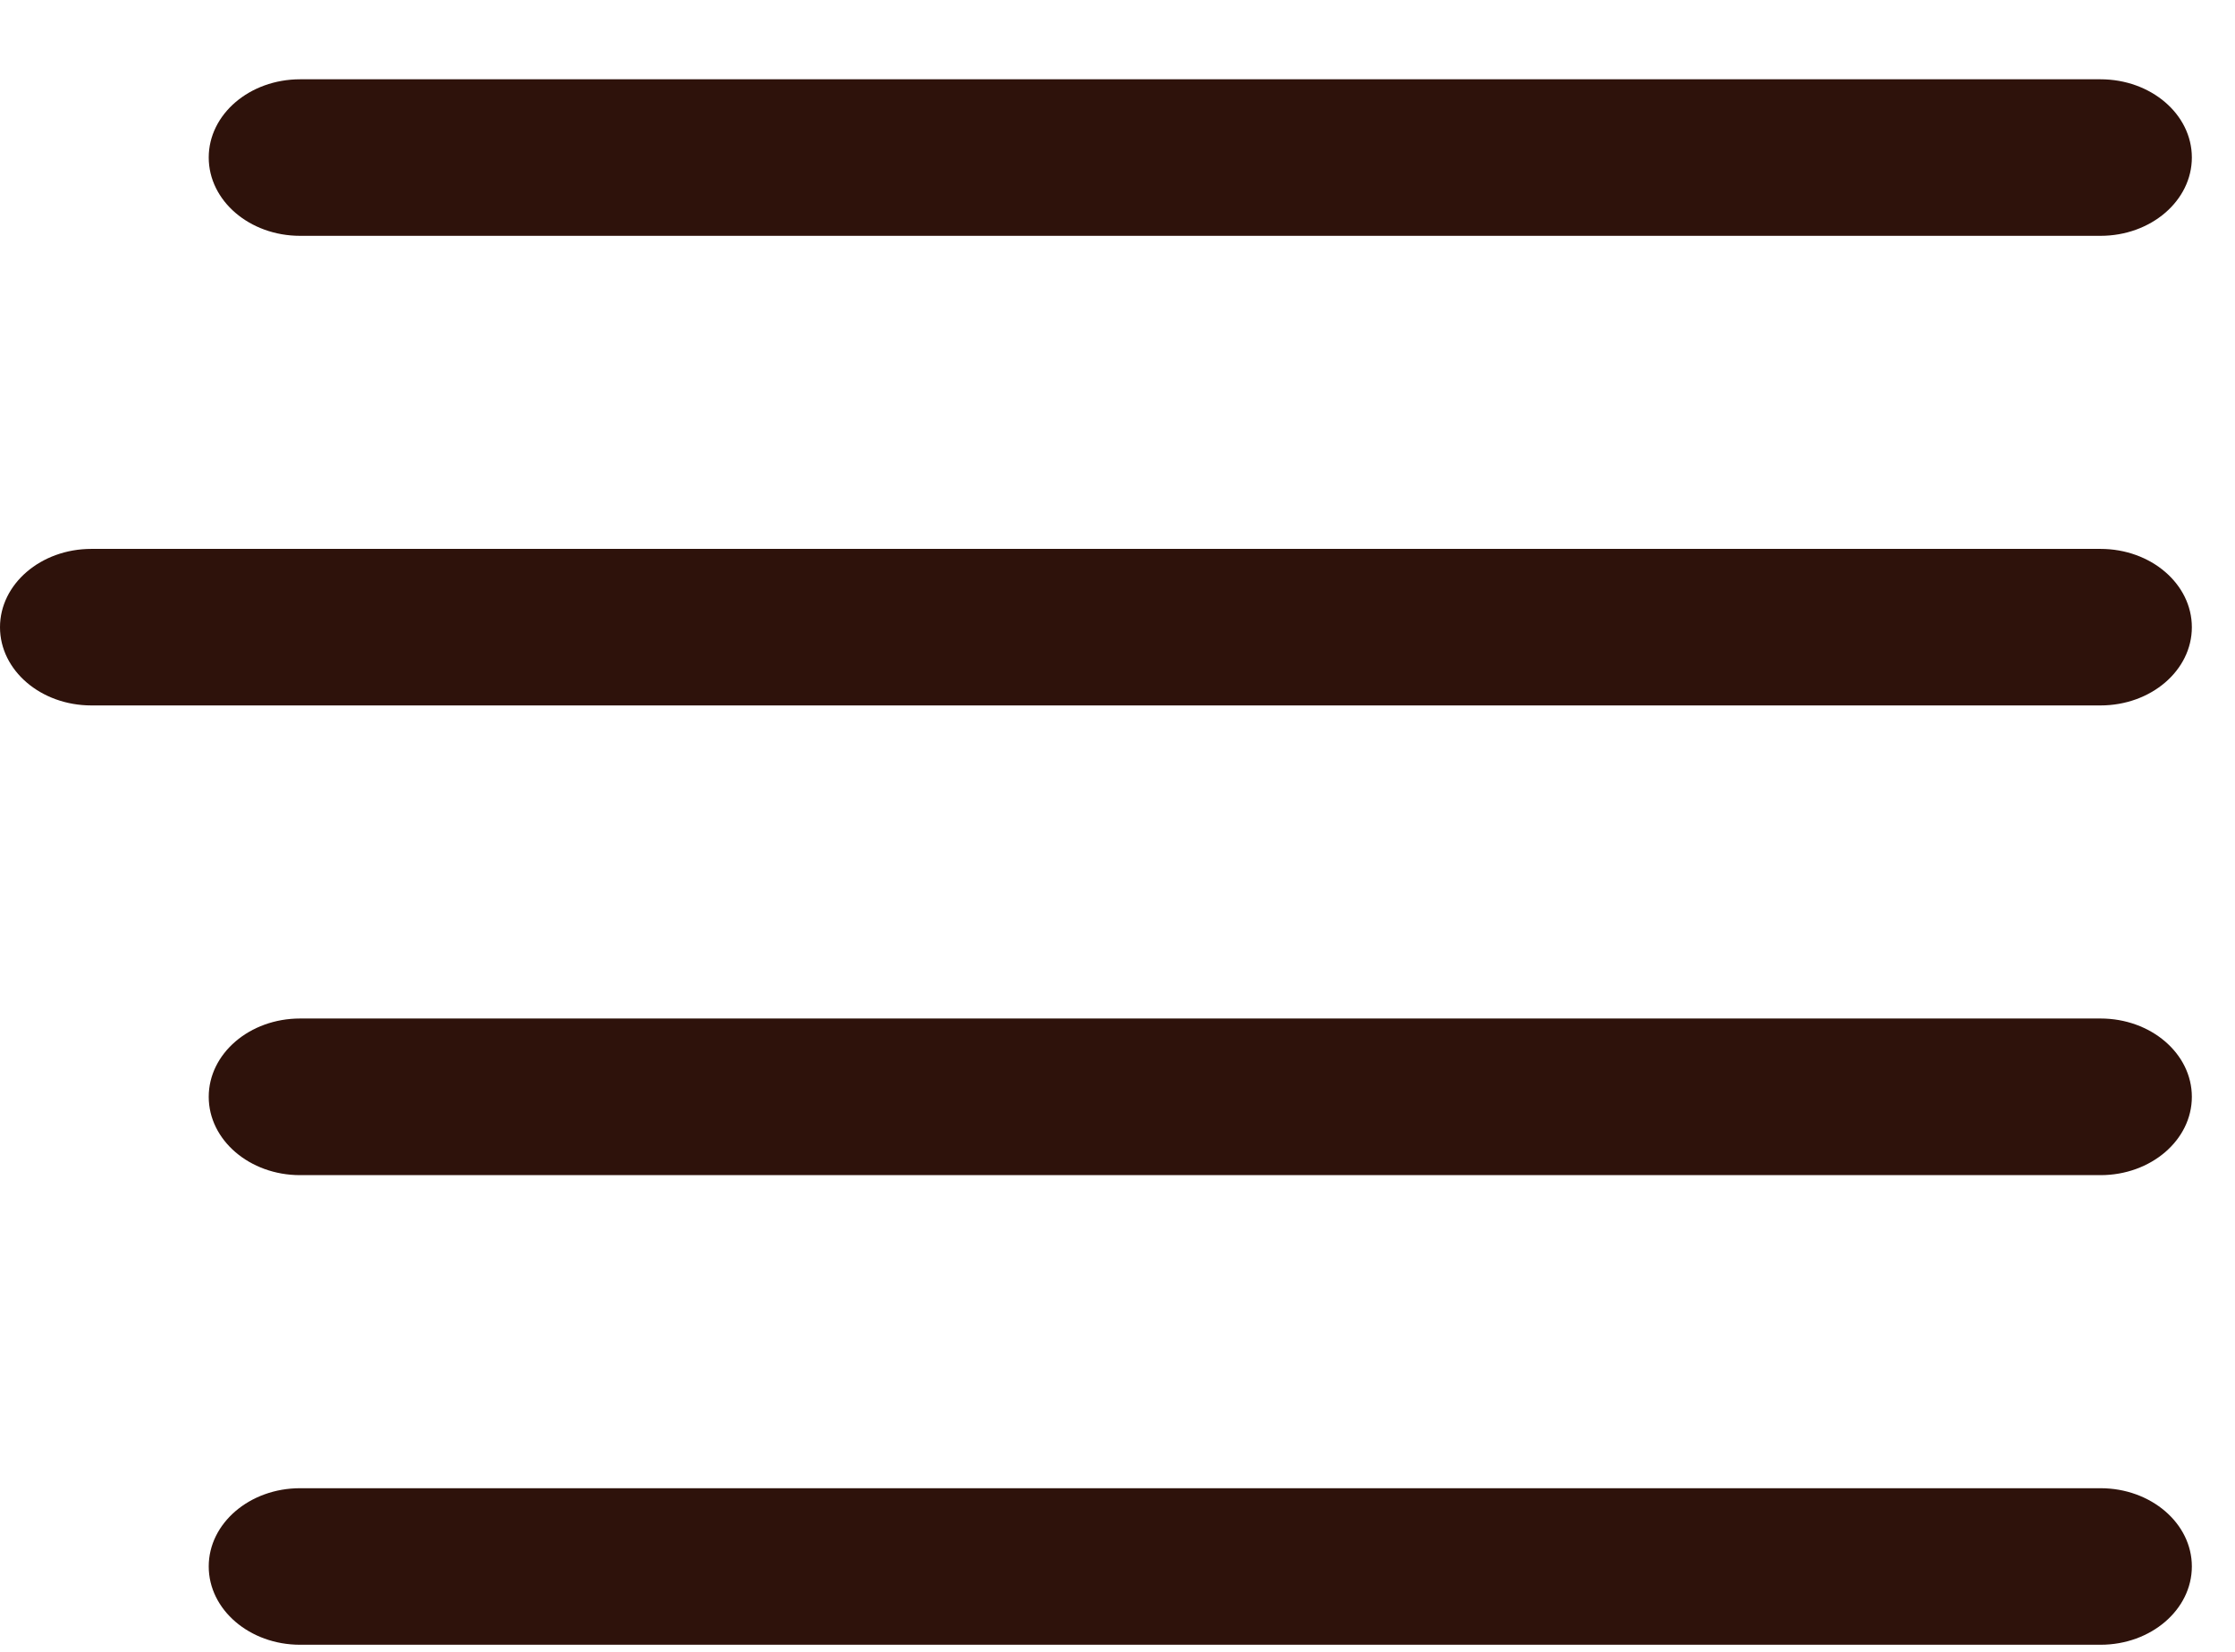 <svg width="23" height="17" viewBox="0 0 23 17" fill="none" xmlns="http://www.w3.org/2000/svg">
<path fill-rule="evenodd" clip-rule="evenodd" d="M2.148 1.621C2.148 1.176 2.569 0.816 3.088 0.816H21.616C22.135 0.816 22.556 1.176 22.556 1.621C22.556 2.066 22.135 2.427 21.616 2.427H3.088C2.569 2.427 2.148 2.066 2.148 1.621ZM0 6.455C0 6.01 0.421 5.649 0.94 5.649H21.616C22.135 5.649 22.556 6.01 22.556 6.455C22.556 6.9 22.135 7.26 21.616 7.26H0.94C0.421 7.26 0 6.9 0 6.455ZM2.148 11.288C2.148 10.843 2.569 10.482 3.088 10.482H21.616C22.135 10.482 22.556 10.843 22.556 11.288C22.556 11.733 22.135 12.094 21.616 12.094H3.088C2.569 12.094 2.148 11.733 2.148 11.288ZM2.148 16.121C2.148 15.677 2.569 15.316 3.088 15.316H21.616C22.135 15.316 22.556 15.677 22.556 16.121C22.556 16.566 22.135 16.927 21.616 16.927H3.088C2.569 16.927 2.148 16.566 2.148 16.121Z" fill="#2E120B"/>
</svg>
